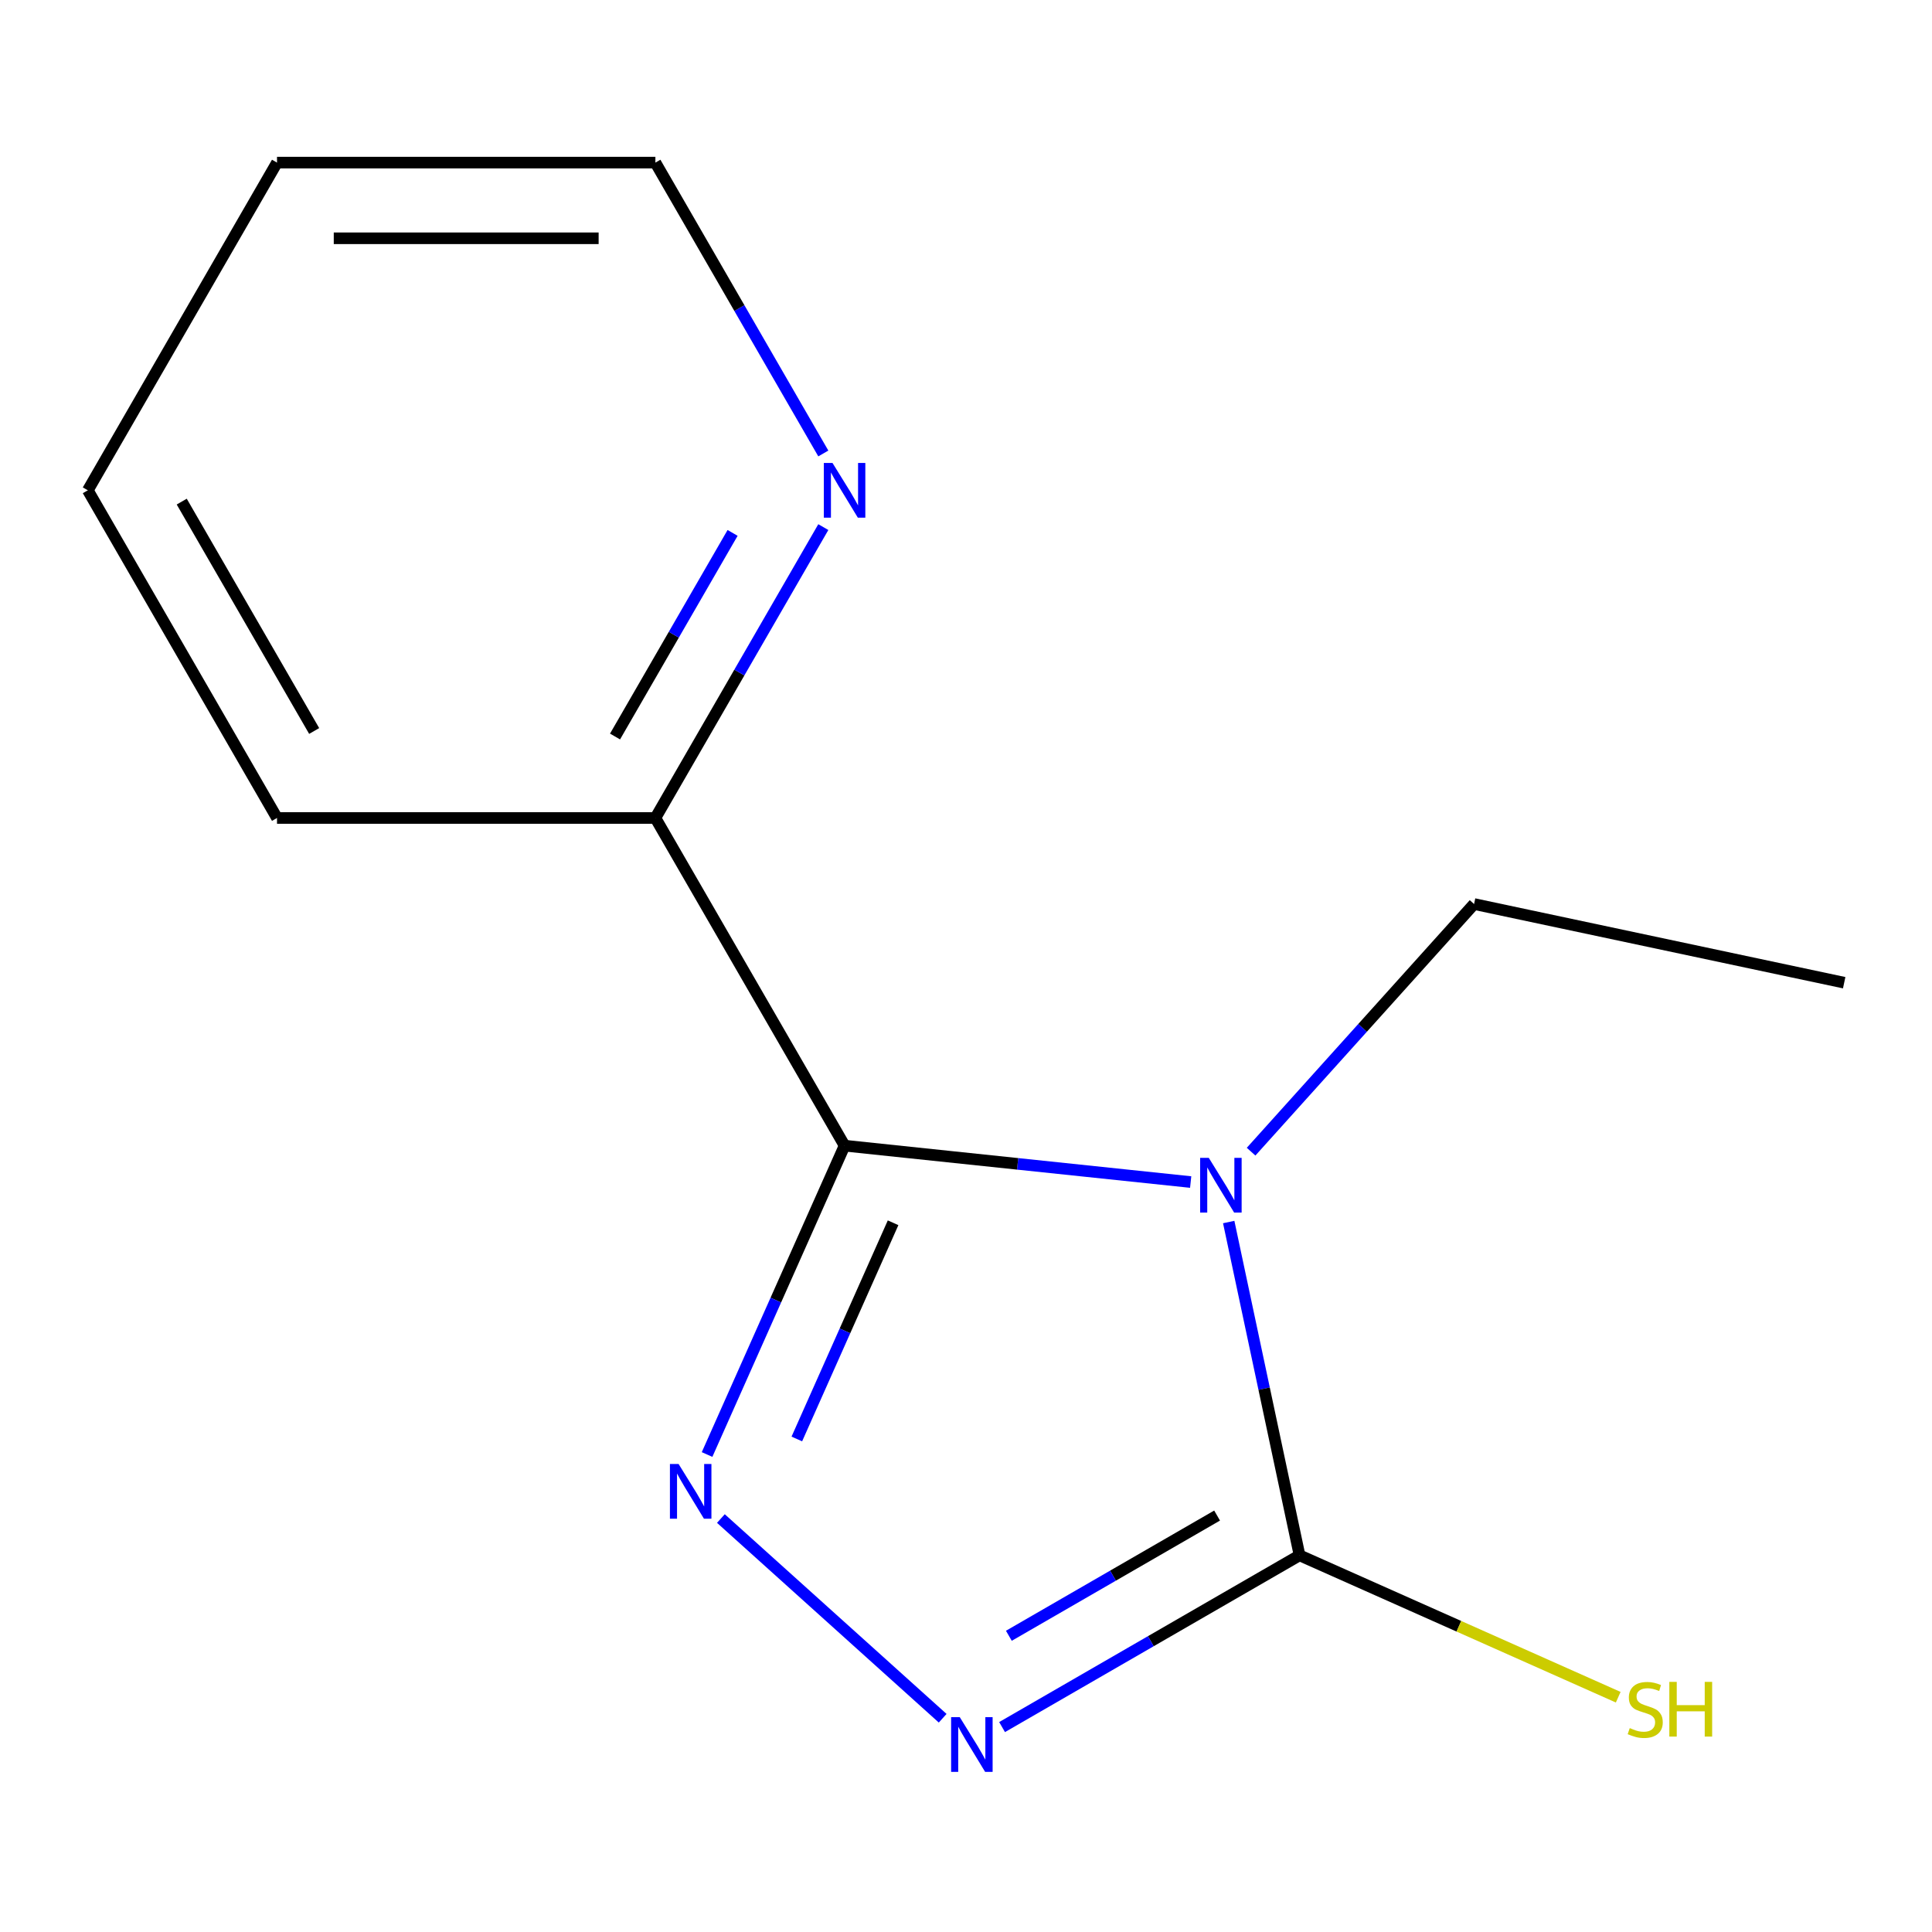 <?xml version='1.0' encoding='iso-8859-1'?>
<svg version='1.1' baseProfile='full'
              xmlns='http://www.w3.org/2000/svg'
                      xmlns:rdkit='http://www.rdkit.org/xml'
                      xmlns:xlink='http://www.w3.org/1999/xlink'
                  xml:space='preserve'
width='1000px' height='1000px' viewBox='0 0 1000 1000'>
<!-- END OF HEADER -->
<rect style='opacity:1.0;fill:#FFFFFF;stroke:none' width='1000' height='1000' x='0' y='0'> </rect>
<path class='bond-0' d='M 616.292,611.824 L 526.722,602.41' style='fill:none;fill-rule:evenodd;stroke:#0000FF;stroke-width:6px;stroke-linecap:butt;stroke-linejoin:miter;stroke-opacity:1' />
<path class='bond-0' d='M 526.722,602.41 L 437.152,592.996' style='fill:none;fill-rule:evenodd;stroke:#000000;stroke-width:6px;stroke-linecap:butt;stroke-linejoin:miter;stroke-opacity:1' />
<path class='bond-2' d='M 635.979,632.524 L 654.313,718.78' style='fill:none;fill-rule:evenodd;stroke:#0000FF;stroke-width:6px;stroke-linecap:butt;stroke-linejoin:miter;stroke-opacity:1' />
<path class='bond-2' d='M 654.313,718.78 L 672.647,805.037' style='fill:none;fill-rule:evenodd;stroke:#000000;stroke-width:6px;stroke-linecap:butt;stroke-linejoin:miter;stroke-opacity:1' />
<path class='bond-7' d='M 647.564,596.102 L 705.27,532.013' style='fill:none;fill-rule:evenodd;stroke:#0000FF;stroke-width:6px;stroke-linecap:butt;stroke-linejoin:miter;stroke-opacity:1' />
<path class='bond-7' d='M 705.27,532.013 L 762.976,467.924' style='fill:none;fill-rule:evenodd;stroke:#000000;stroke-width:6px;stroke-linecap:butt;stroke-linejoin:miter;stroke-opacity:1' />
<path class='bond-1' d='M 437.152,592.996 L 401.565,672.926' style='fill:none;fill-rule:evenodd;stroke:#000000;stroke-width:6px;stroke-linecap:butt;stroke-linejoin:miter;stroke-opacity:1' />
<path class='bond-1' d='M 401.565,672.926 L 365.978,752.857' style='fill:none;fill-rule:evenodd;stroke:#0000FF;stroke-width:6px;stroke-linecap:butt;stroke-linejoin:miter;stroke-opacity:1' />
<path class='bond-1' d='M 462.259,632.907 L 437.348,688.858' style='fill:none;fill-rule:evenodd;stroke:#000000;stroke-width:6px;stroke-linecap:butt;stroke-linejoin:miter;stroke-opacity:1' />
<path class='bond-1' d='M 437.348,688.858 L 412.437,744.809' style='fill:none;fill-rule:evenodd;stroke:#0000FF;stroke-width:6px;stroke-linecap:butt;stroke-linejoin:miter;stroke-opacity:1' />
<path class='bond-4' d='M 437.152,592.996 L 339.228,423.386' style='fill:none;fill-rule:evenodd;stroke:#000000;stroke-width:6px;stroke-linecap:butt;stroke-linejoin:miter;stroke-opacity:1' />
<path class='bond-13' d='M 373.129,785.992 L 487.927,889.356' style='fill:none;fill-rule:evenodd;stroke:#0000FF;stroke-width:6px;stroke-linecap:butt;stroke-linejoin:miter;stroke-opacity:1' />
<path class='bond-3' d='M 672.647,805.037 L 595.66,849.485' style='fill:none;fill-rule:evenodd;stroke:#000000;stroke-width:6px;stroke-linecap:butt;stroke-linejoin:miter;stroke-opacity:1' />
<path class='bond-3' d='M 595.66,849.485 L 518.673,893.934' style='fill:none;fill-rule:evenodd;stroke:#0000FF;stroke-width:6px;stroke-linecap:butt;stroke-linejoin:miter;stroke-opacity:1' />
<path class='bond-3' d='M 629.966,784.449 L 576.075,815.563' style='fill:none;fill-rule:evenodd;stroke:#000000;stroke-width:6px;stroke-linecap:butt;stroke-linejoin:miter;stroke-opacity:1' />
<path class='bond-3' d='M 576.075,815.563 L 522.185,846.677' style='fill:none;fill-rule:evenodd;stroke:#0000FF;stroke-width:6px;stroke-linecap:butt;stroke-linejoin:miter;stroke-opacity:1' />
<path class='bond-6' d='M 672.647,805.037 L 755.118,841.755' style='fill:none;fill-rule:evenodd;stroke:#000000;stroke-width:6px;stroke-linecap:butt;stroke-linejoin:miter;stroke-opacity:1' />
<path class='bond-6' d='M 755.118,841.755 L 837.588,878.473' style='fill:none;fill-rule:evenodd;stroke:#CCCC00;stroke-width:6px;stroke-linecap:butt;stroke-linejoin:miter;stroke-opacity:1' />
<path class='bond-5' d='M 339.228,423.386 L 382.689,348.109' style='fill:none;fill-rule:evenodd;stroke:#000000;stroke-width:6px;stroke-linecap:butt;stroke-linejoin:miter;stroke-opacity:1' />
<path class='bond-5' d='M 382.689,348.109 L 426.15,272.832' style='fill:none;fill-rule:evenodd;stroke:#0000FF;stroke-width:6px;stroke-linecap:butt;stroke-linejoin:miter;stroke-opacity:1' />
<path class='bond-5' d='M 318.344,381.218 L 348.767,328.524' style='fill:none;fill-rule:evenodd;stroke:#000000;stroke-width:6px;stroke-linecap:butt;stroke-linejoin:miter;stroke-opacity:1' />
<path class='bond-5' d='M 348.767,328.524 L 379.19,275.83' style='fill:none;fill-rule:evenodd;stroke:#0000FF;stroke-width:6px;stroke-linecap:butt;stroke-linejoin:miter;stroke-opacity:1' />
<path class='bond-9' d='M 339.228,423.386 L 143.379,423.386' style='fill:none;fill-rule:evenodd;stroke:#000000;stroke-width:6px;stroke-linecap:butt;stroke-linejoin:miter;stroke-opacity:1' />
<path class='bond-8' d='M 426.15,234.72 L 382.689,159.443' style='fill:none;fill-rule:evenodd;stroke:#0000FF;stroke-width:6px;stroke-linecap:butt;stroke-linejoin:miter;stroke-opacity:1' />
<path class='bond-8' d='M 382.689,159.443 L 339.228,84.166' style='fill:none;fill-rule:evenodd;stroke:#000000;stroke-width:6px;stroke-linecap:butt;stroke-linejoin:miter;stroke-opacity:1' />
<path class='bond-10' d='M 762.976,467.924 L 954.545,508.643' style='fill:none;fill-rule:evenodd;stroke:#000000;stroke-width:6px;stroke-linecap:butt;stroke-linejoin:miter;stroke-opacity:1' />
<path class='bond-14' d='M 339.228,84.166 L 143.379,84.166' style='fill:none;fill-rule:evenodd;stroke:#000000;stroke-width:6px;stroke-linecap:butt;stroke-linejoin:miter;stroke-opacity:1' />
<path class='bond-14' d='M 309.85,123.336 L 172.756,123.336' style='fill:none;fill-rule:evenodd;stroke:#000000;stroke-width:6px;stroke-linecap:butt;stroke-linejoin:miter;stroke-opacity:1' />
<path class='bond-12' d='M 143.379,423.386 L 45.455,253.776' style='fill:none;fill-rule:evenodd;stroke:#000000;stroke-width:6px;stroke-linecap:butt;stroke-linejoin:miter;stroke-opacity:1' />
<path class='bond-12' d='M 162.612,378.36 L 94.065,259.633' style='fill:none;fill-rule:evenodd;stroke:#000000;stroke-width:6px;stroke-linecap:butt;stroke-linejoin:miter;stroke-opacity:1' />
<path class='bond-11' d='M 143.379,84.166 L 45.455,253.776' style='fill:none;fill-rule:evenodd;stroke:#000000;stroke-width:6px;stroke-linecap:butt;stroke-linejoin:miter;stroke-opacity:1' />
<path  class='atom-0' d='M 625.668 599.308
L 634.948 614.308
Q 635.868 615.788, 637.348 618.468
Q 638.828 621.148, 638.908 621.308
L 638.908 599.308
L 642.668 599.308
L 642.668 627.628
L 638.788 627.628
L 628.828 611.228
Q 627.668 609.308, 626.428 607.108
Q 625.228 604.908, 624.868 604.228
L 624.868 627.628
L 621.188 627.628
L 621.188 599.308
L 625.668 599.308
' fill='#0000FF'/>
<path  class='atom-2' d='M 351.233 757.753
L 360.513 772.753
Q 361.433 774.233, 362.913 776.913
Q 364.393 779.593, 364.473 779.753
L 364.473 757.753
L 368.233 757.753
L 368.233 786.073
L 364.353 786.073
L 354.393 769.673
Q 353.233 767.753, 351.993 765.553
Q 350.793 763.353, 350.433 762.673
L 350.433 786.073
L 346.753 786.073
L 346.753 757.753
L 351.233 757.753
' fill='#0000FF'/>
<path  class='atom-4' d='M 496.777 888.801
L 506.057 903.801
Q 506.977 905.281, 508.457 907.961
Q 509.937 910.641, 510.017 910.801
L 510.017 888.801
L 513.777 888.801
L 513.777 917.121
L 509.897 917.121
L 499.937 900.721
Q 498.777 898.801, 497.537 896.601
Q 496.337 894.401, 495.977 893.721
L 495.977 917.121
L 492.297 917.121
L 492.297 888.801
L 496.777 888.801
' fill='#0000FF'/>
<path  class='atom-6' d='M 430.892 239.616
L 440.172 254.616
Q 441.092 256.096, 442.572 258.776
Q 444.052 261.456, 444.132 261.616
L 444.132 239.616
L 447.892 239.616
L 447.892 267.936
L 444.012 267.936
L 434.052 251.536
Q 432.892 249.616, 431.652 247.416
Q 430.452 245.216, 430.092 244.536
L 430.092 267.936
L 426.412 267.936
L 426.412 239.616
L 430.892 239.616
' fill='#0000FF'/>
<path  class='atom-7' d='M 843.564 894.456
Q 843.884 894.576, 845.204 895.136
Q 846.524 895.696, 847.964 896.056
Q 849.444 896.376, 850.884 896.376
Q 853.564 896.376, 855.124 895.096
Q 856.684 893.776, 856.684 891.496
Q 856.684 889.936, 855.884 888.976
Q 855.124 888.016, 853.924 887.496
Q 852.724 886.976, 850.724 886.376
Q 848.204 885.616, 846.684 884.896
Q 845.204 884.176, 844.124 882.656
Q 843.084 881.136, 843.084 878.576
Q 843.084 875.016, 845.484 872.816
Q 847.924 870.616, 852.724 870.616
Q 856.004 870.616, 859.724 872.176
L 858.804 875.256
Q 855.404 873.856, 852.844 873.856
Q 850.084 873.856, 848.564 875.016
Q 847.044 876.136, 847.084 878.096
Q 847.084 879.616, 847.844 880.536
Q 848.644 881.456, 849.764 881.976
Q 850.924 882.496, 852.844 883.096
Q 855.404 883.896, 856.924 884.696
Q 858.444 885.496, 859.524 887.136
Q 860.644 888.736, 860.644 891.496
Q 860.644 895.416, 858.004 897.536
Q 855.404 899.616, 851.044 899.616
Q 848.524 899.616, 846.604 899.056
Q 844.724 898.536, 842.484 897.616
L 843.564 894.456
' fill='#CCCC00'/>
<path  class='atom-7' d='M 864.044 870.536
L 867.884 870.536
L 867.884 882.576
L 882.364 882.576
L 882.364 870.536
L 886.204 870.536
L 886.204 898.856
L 882.364 898.856
L 882.364 885.776
L 867.884 885.776
L 867.884 898.856
L 864.044 898.856
L 864.044 870.536
' fill='#CCCC00'/>
</svg>
